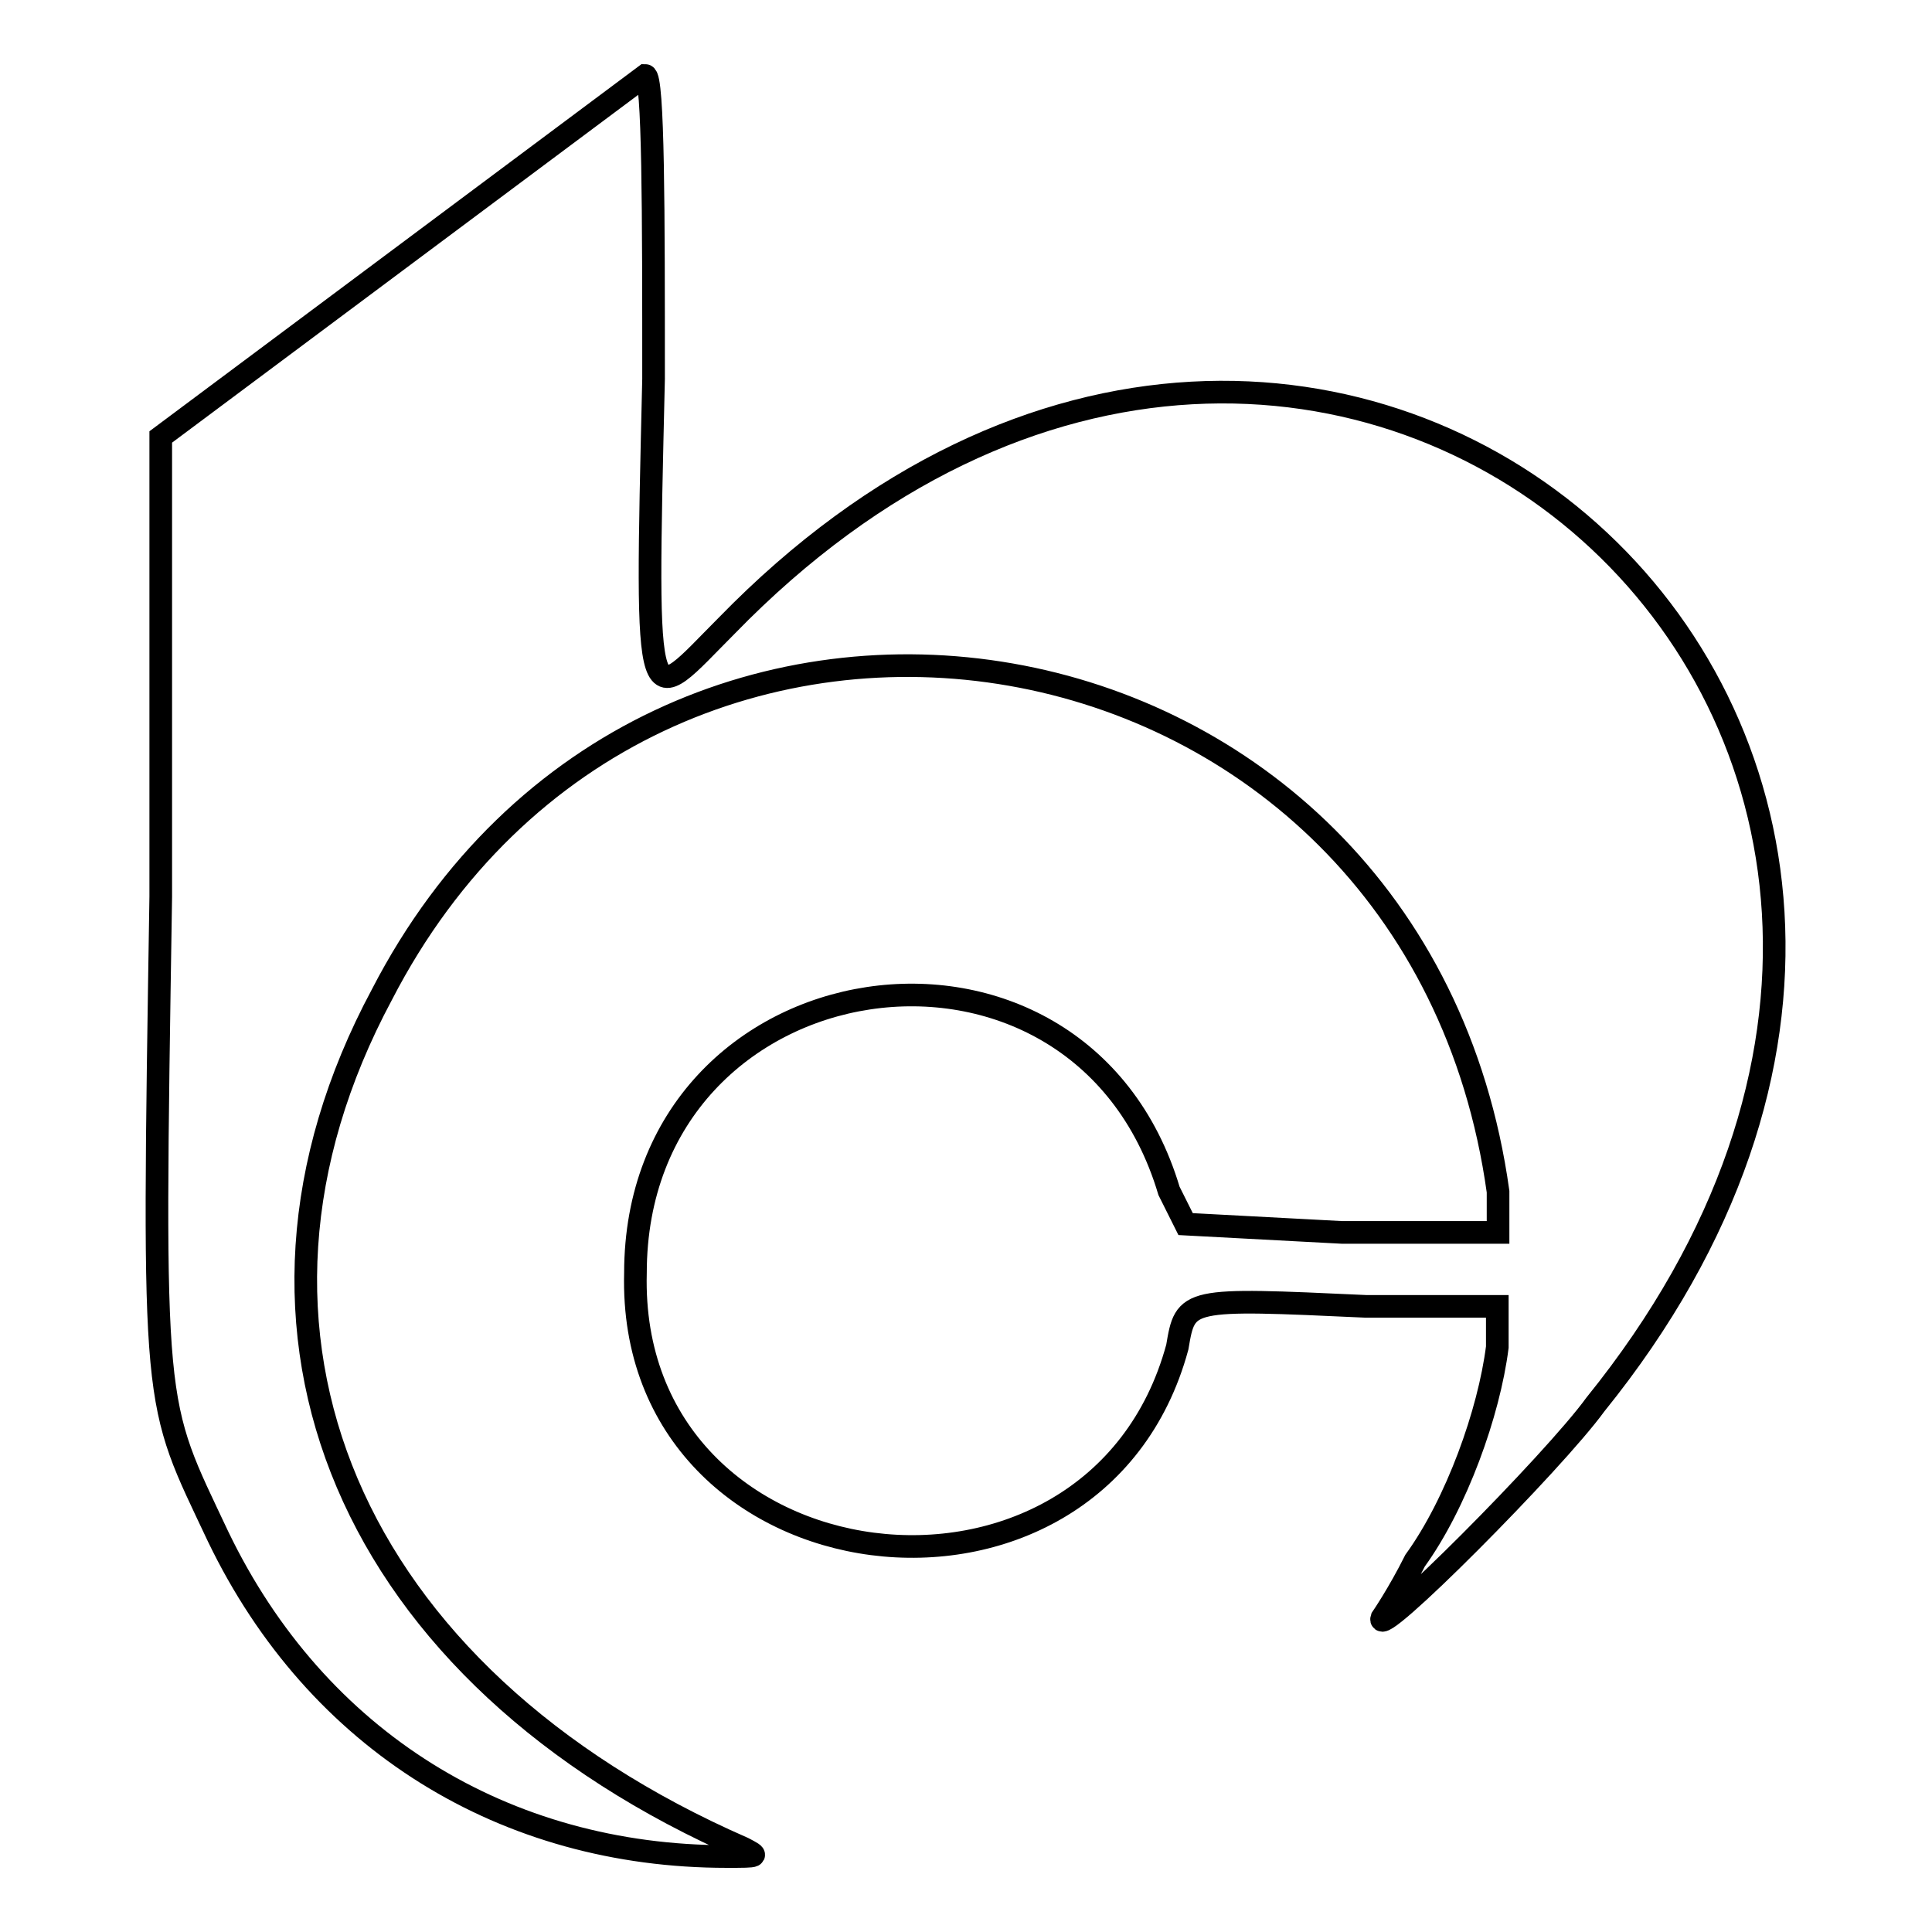 <?xml version="1.0" encoding="utf-8"?>
<!-- Svg Vector Icons : http://www.onlinewebfonts.com/icon -->
<!DOCTYPE svg PUBLIC "-//W3C//DTD SVG 1.1//EN" "http://www.w3.org/Graphics/SVG/1.1/DTD/svg11.dtd">
<svg version="1.1" xmlns="http://www.w3.org/2000/svg" xmlns:xlink="http://www.w3.org/1999/xlink" x="0px" y="0px" viewBox="0 0 256 256" enable-background="new 0 0 256 256" xml:space="preserve">
<g> <path stroke-width="3" fill-opacity="0" stroke="#000000"  d="M21.3,57.9v60.9c-1.1,69.6-1.1,66.3,7.6,84.8C42,230.8,67,246,96.3,246c4.3,0,4.3,0,2.2-1.1 c-52.2-22.8-71.8-68.5-47.9-113.1c35.9-69.6,137-52.2,147.9,26.1v5.4h-20.7l-20.7-1.1l-2.2-4.4c-12-40.2-70.7-31.5-70.7,10.9 c-1.1,42.4,60.9,50,71.8,9.8c1.1-6.5,1.1-6.5,25-5.4h17.4v5.4c-1.1,8.7-5.4,20.7-10.9,28.3c-2.2,4.4-4.4,7.6-4.4,7.6 c-1.1,3.3,22.8-20.7,28.3-28.3C283.4,97,175.7,1.3,96.3,82.9C85.5,93.7,85.5,97,86.6,50.2c0-21.8,0-40.2-1.1-40.2L21.3,57.9z"/></g>
</svg>